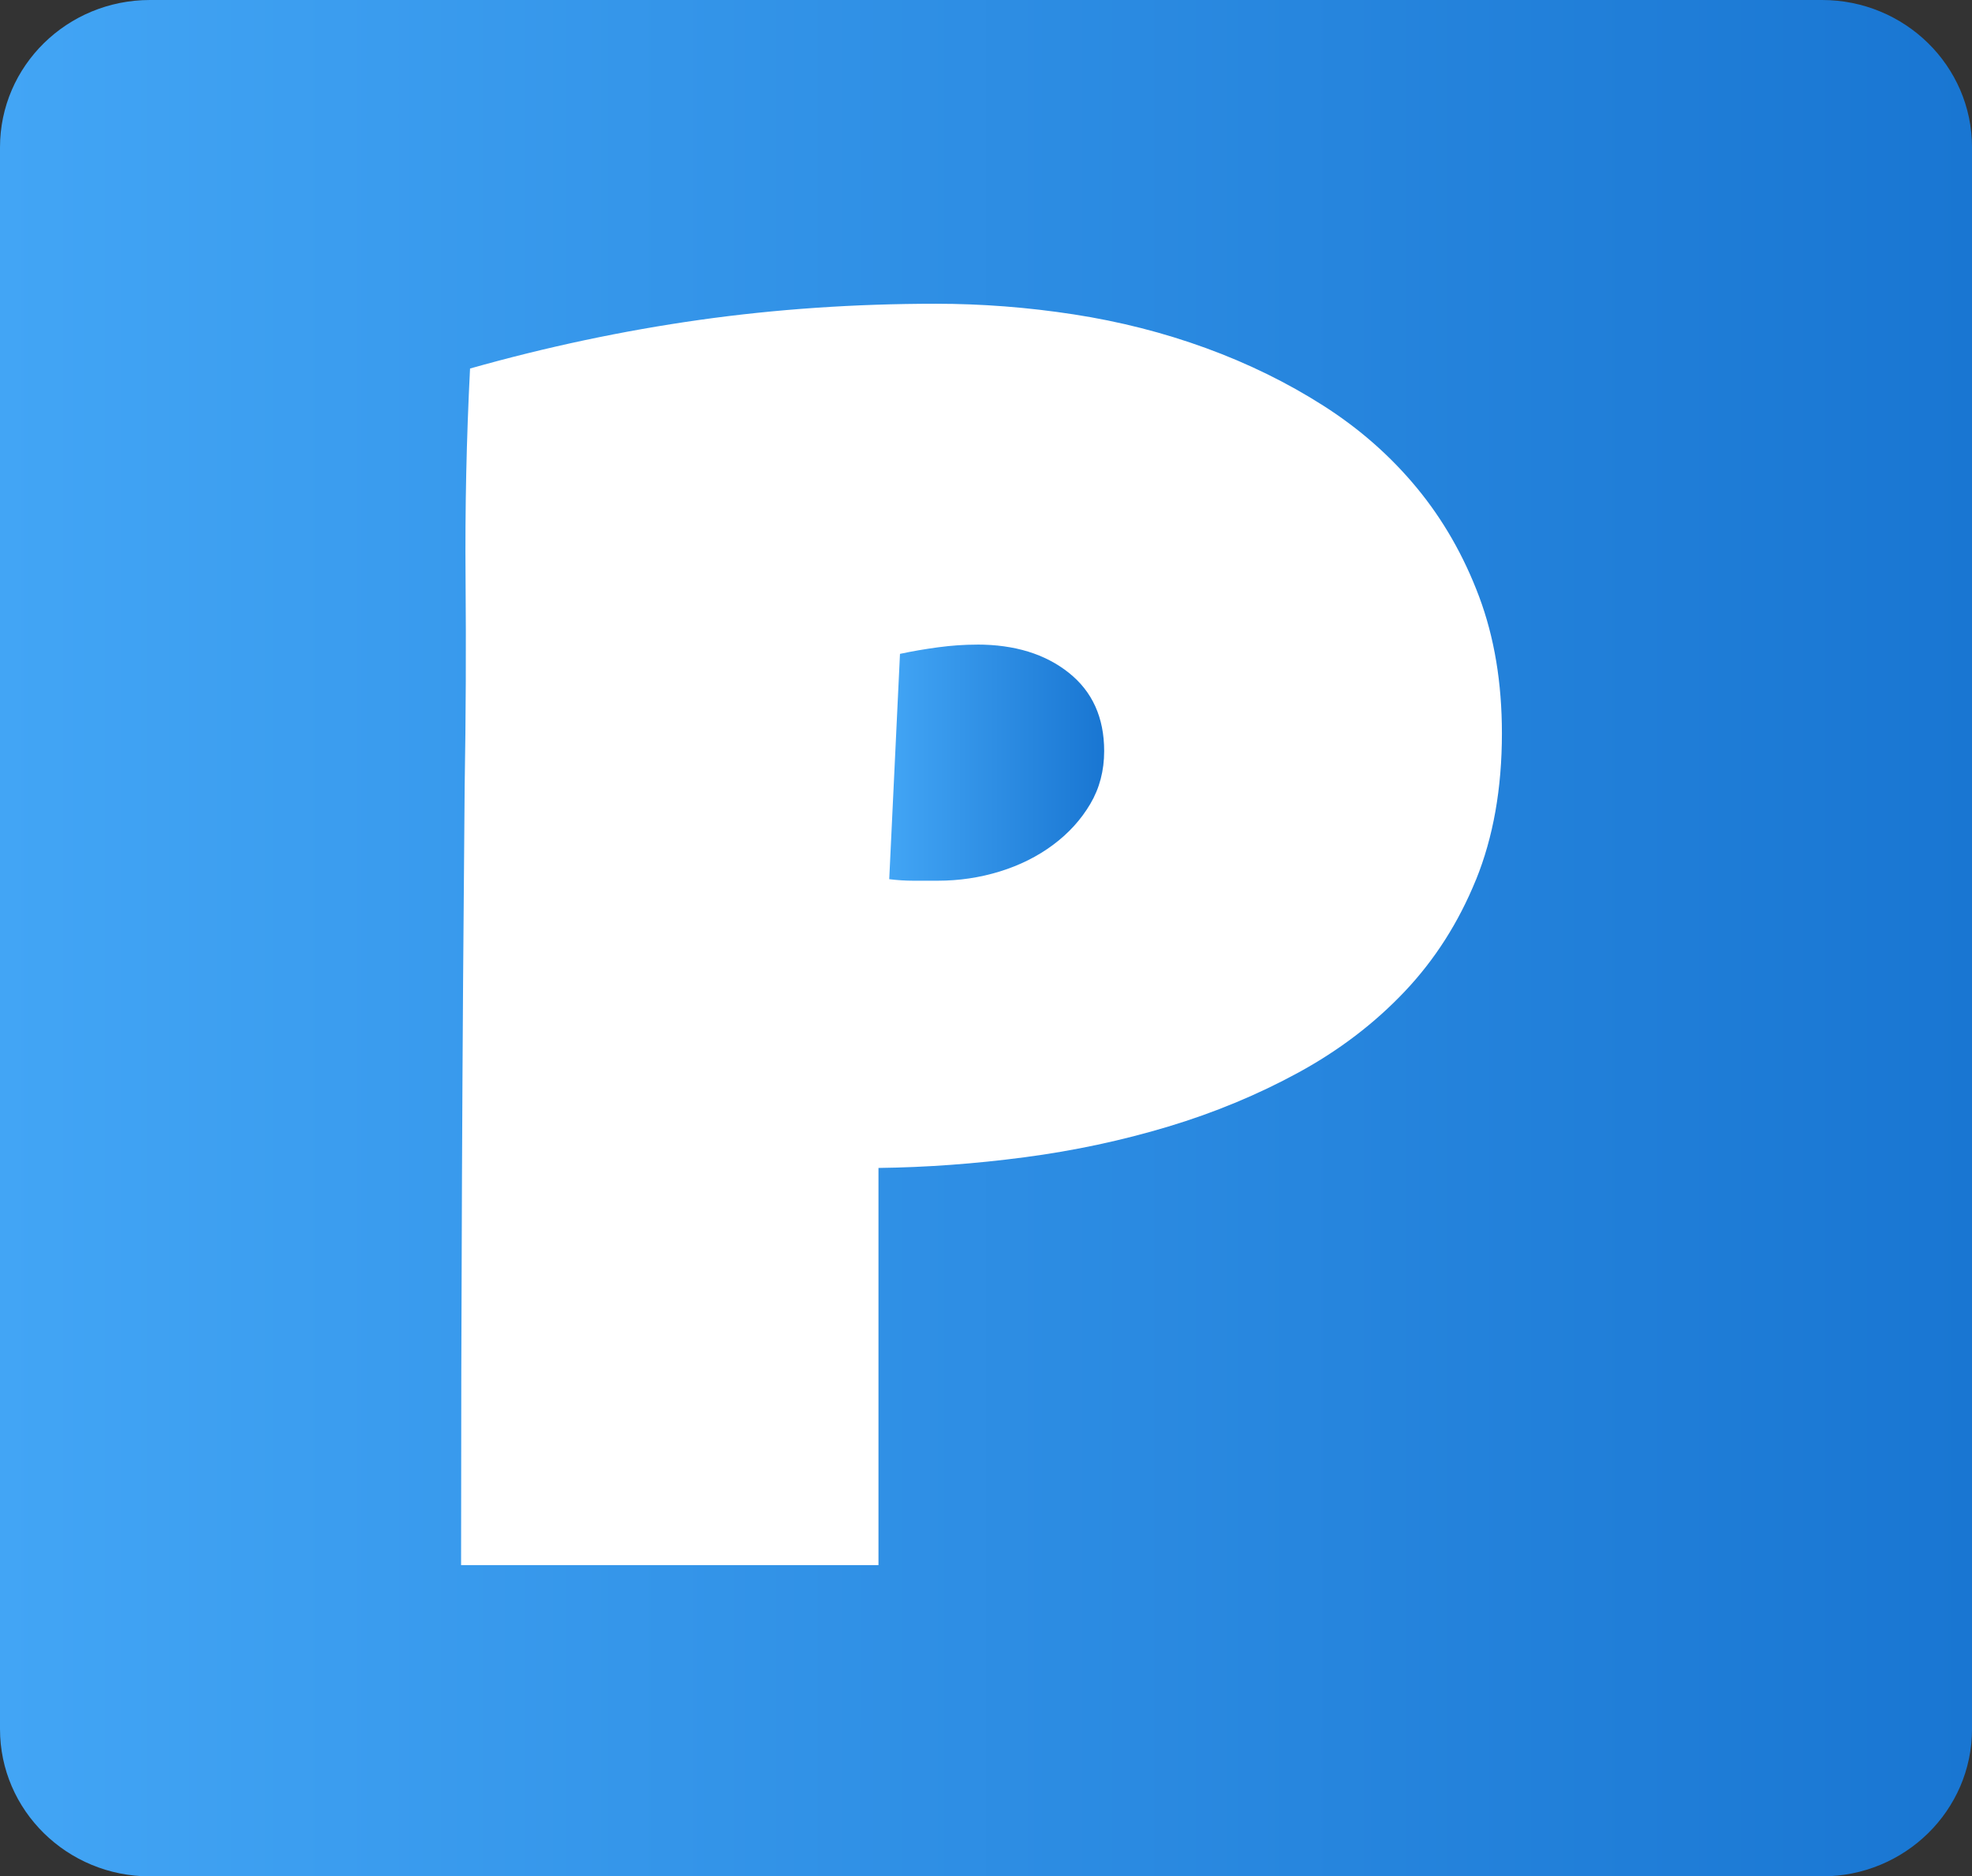 <?xml version="1.0" encoding="UTF-8"?><svg id="a" xmlns="http://www.w3.org/2000/svg" xmlns:xlink="http://www.w3.org/1999/xlink" viewBox="0 0 85.812 81.641"><rect x="0" y="0" width="85.812" height="81.641" fill="#333333" stroke="none"/><defs><linearGradient id="b" x1="38.695" y1="33.184" x2="48.05" y2="33.184" gradientUnits="userSpaceOnUse"><stop offset="0" stop-color="#42a5f5"/><stop offset="1" stop-color="#1976d2"/></linearGradient><linearGradient id="c" x1="0" y1="40.82" x2="85.812" y2="40.82" xlink:href="#b"/></defs><rect x="7.495" y="9.172" width="69.095" height="62.71" fill="#fff" stroke-width="0"/><path d="M42.515,28.047c-.545,0-1.111.039-1.695.117-.585.079-1.137.174-1.657.286l-.468,9.803c.364.045.714.067,1.052.067h1.052c.936,0,1.838-.134,2.709-.403.87-.269,1.643-.655,2.319-1.159.675-.503,1.214-1.096,1.617-1.779.403-.682.604-1.449.604-2.3,0-1.455-.513-2.591-1.54-3.408-1.027-.817-2.358-1.226-3.995-1.226Z" fill="url(#b)" stroke-width="0"/><path d="M79.287,0H6.526C2.922,0,0,2.869,0,6.409v68.823c0,3.539,2.922,6.409,6.526,6.409h72.761c3.604,0,6.526-2.869,6.526-6.409V6.409c0-3.539-2.922-6.409-6.526-6.409ZM64.225,38.282c-.754,1.854-1.787,3.473-3.099,4.858-1.312,1.385-2.852,2.559-4.619,3.523-1.767.964-3.658,1.749-5.671,2.355-2.014.606-4.099,1.051-6.256,1.335-2.157.284-4.275.439-6.353.464v17.28h-18.163c0-5.661.013-11.297.039-16.909.025-5.612.065-11.273.117-16.984.052-3.016.065-6.032.039-9.048-.026-3.016.039-6.057.195-9.122,3.326-.939,6.652-1.644,9.978-2.114,3.326-.469,6.756-.704,10.29-.704,2.001,0,4.001.154,6.003.463,2.001.309,3.917.797,5.749,1.465s3.534,1.502,5.106,2.503c1.572,1.001,2.929,2.194,4.073,3.579,1.143,1.384,2.046,2.961,2.709,4.728.663,1.768.994,3.752.994,5.952,0,2.398-.377,4.524-1.13,6.378Z" fill="url(#c)" stroke-width="0"/></svg>